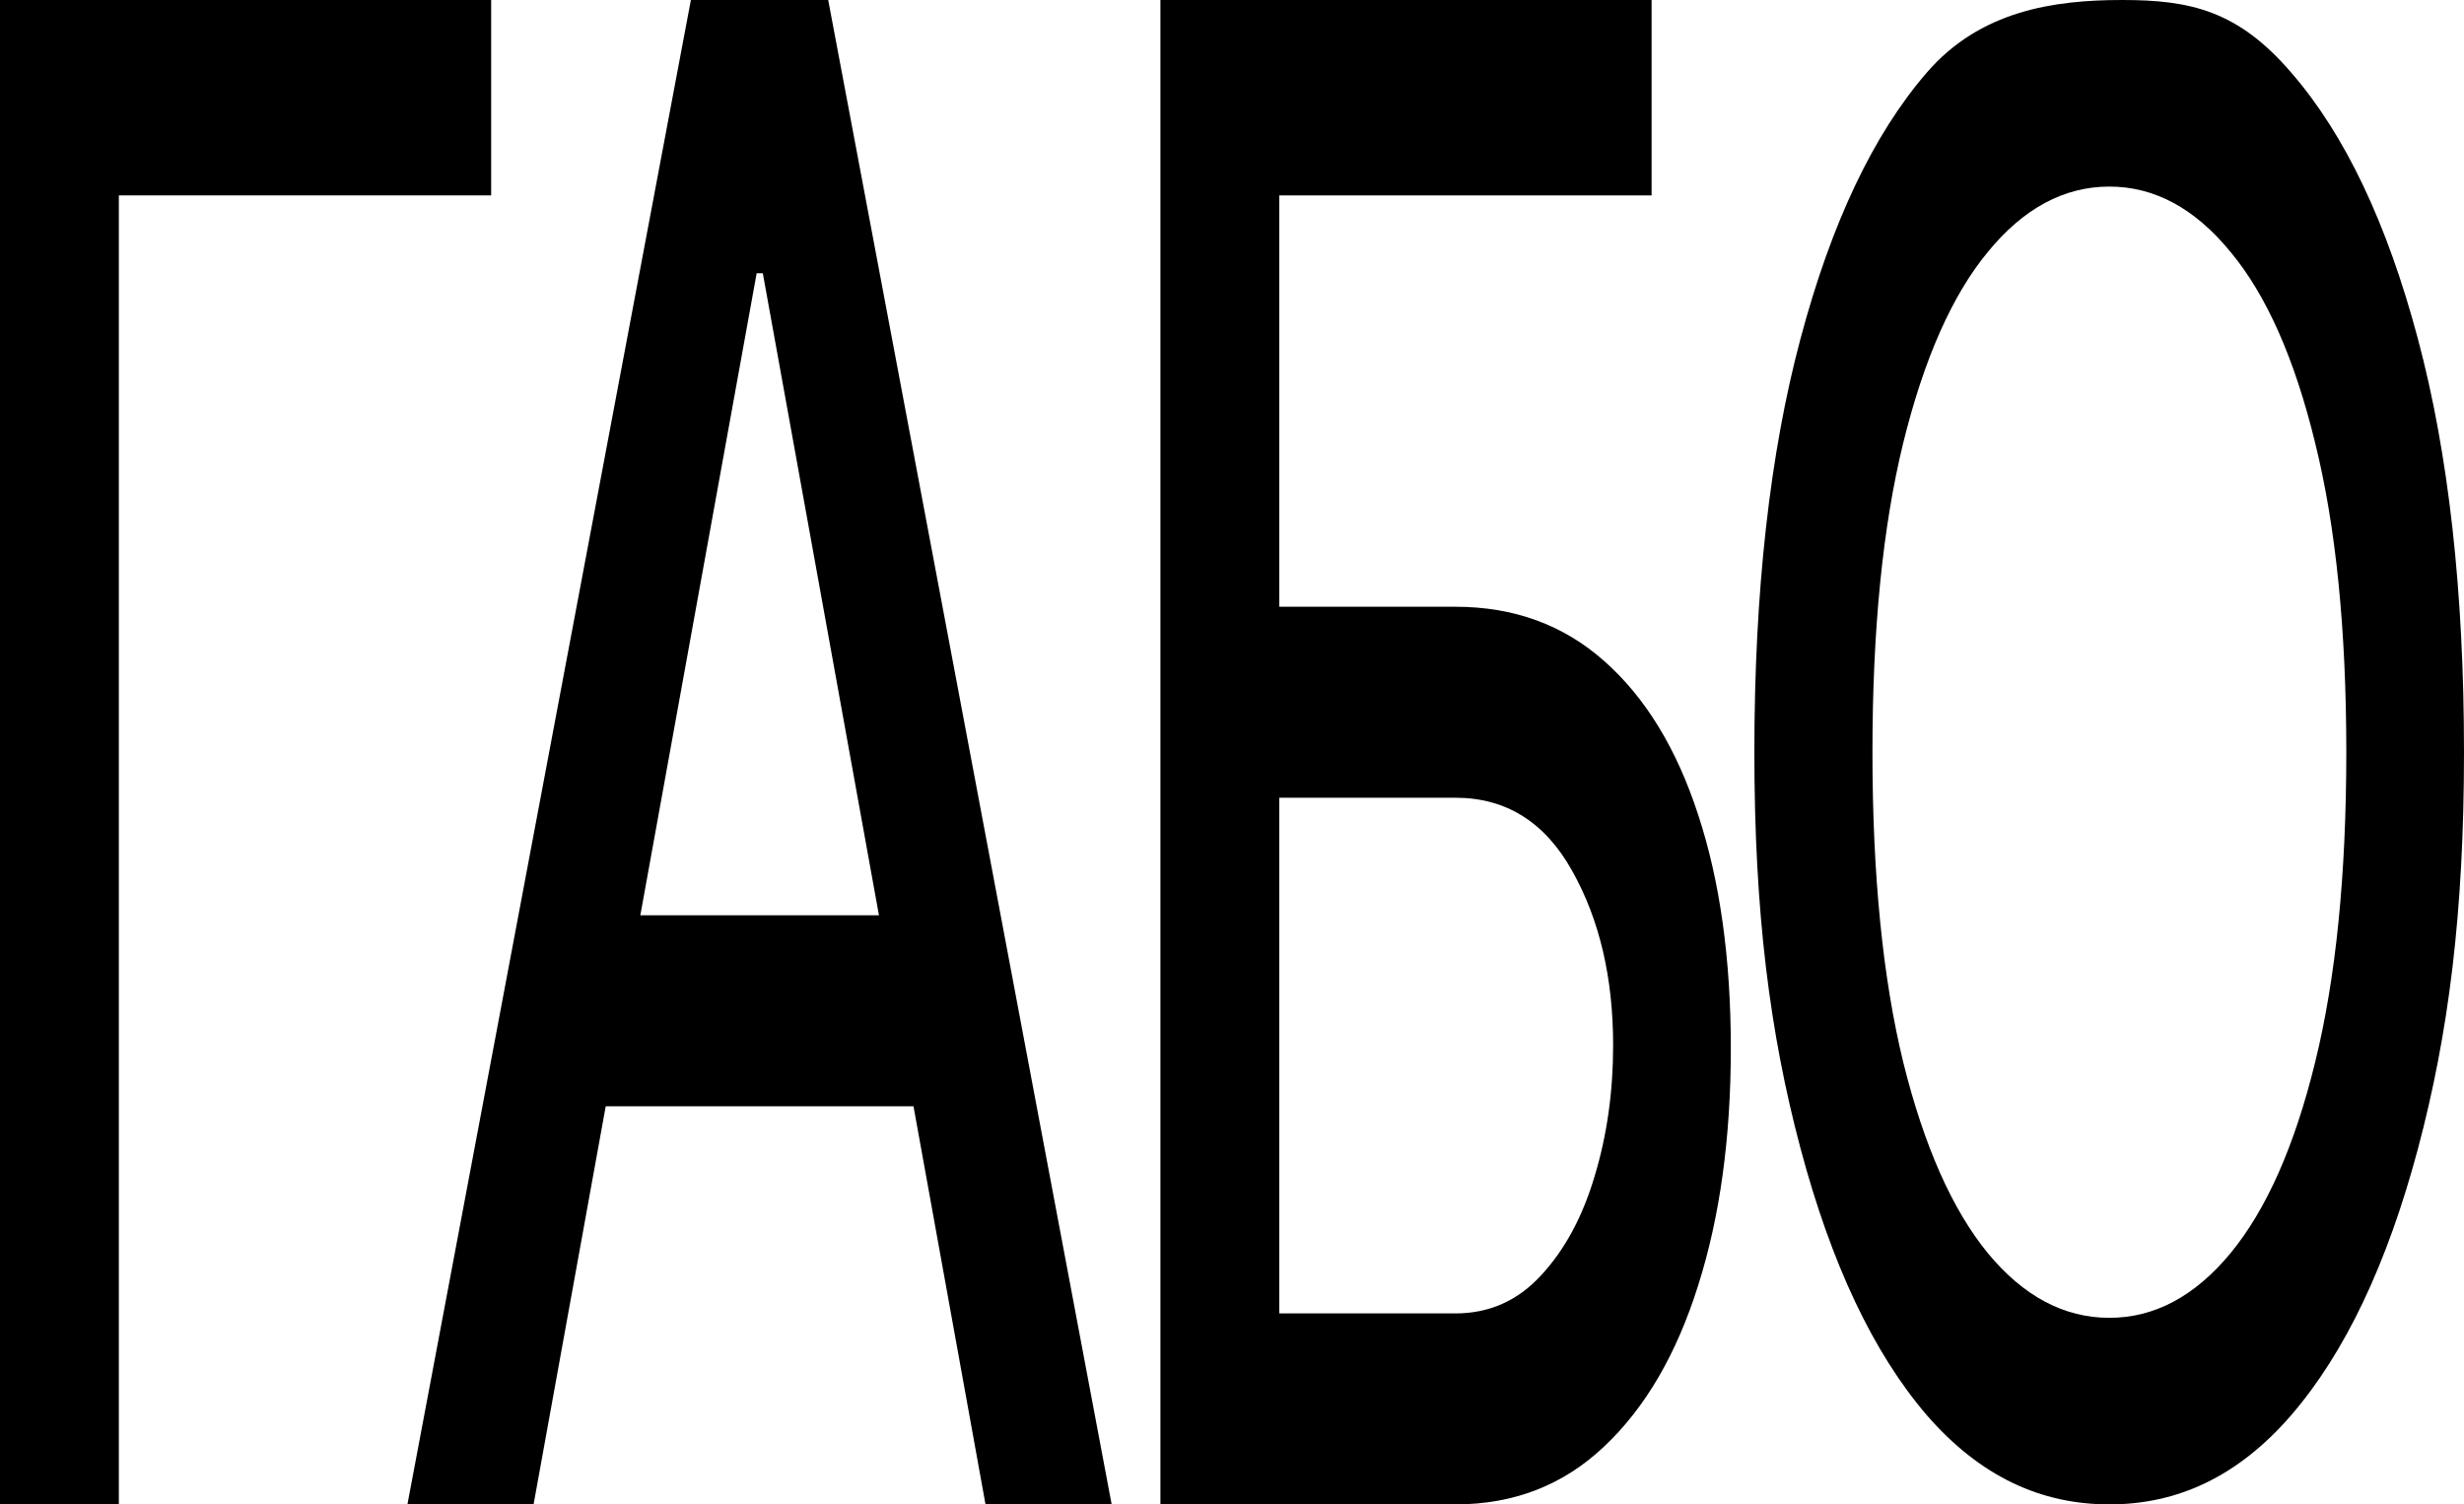 <?xml version="1.0" encoding="UTF-8"?> <svg xmlns="http://www.w3.org/2000/svg" width="303" height="185" viewBox="0 0 303 185" fill="none"><path d="M60.398 24.028H14.615V185H0V0H60.398V24.028Z" fill="black"></path><path fill-rule="evenodd" clip-rule="evenodd" d="M136.702 185H121.189L112.333 136.04H74.486L65.615 185H50.102L84.959 0H101.845L136.702 185ZM78.742 112.554H108.085L93.804 33.603H93.047L78.742 112.554Z" fill="black"></path><path fill-rule="evenodd" clip-rule="evenodd" d="M203.098 24.028H157.314V74.614H178.977C186.166 74.614 192.267 76.843 197.28 81.299C202.325 85.755 206.172 92.049 208.82 100.179C211.5 108.309 212.841 117.884 212.841 128.904C212.841 139.925 211.5 149.65 208.82 158.081C206.172 166.512 202.325 173.107 197.28 177.864C192.267 182.622 186.165 185 178.977 185H142.699V0H203.098V24.028ZM157.314 161.514H178.977C183.139 161.514 186.654 159.948 189.523 156.816C192.424 153.685 194.616 149.62 196.098 144.622C197.611 139.624 198.368 134.264 198.368 128.543C198.368 120.232 196.697 113.096 193.354 107.134C190.012 101.112 185.22 98.101 178.977 98.101H157.314V161.514Z" fill="black"></path><path fill-rule="evenodd" clip-rule="evenodd" d="M260.976 0C269.331 0 275.205 1.294 281.764 8.942C288.354 16.53 293.54 27.431 297.324 41.644C301.108 55.795 303 72.748 303 92.5C303 112.252 301.108 127.101 297.324 141.313C293.541 155.465 288.354 166.366 281.764 174.014C275.205 181.602 267.747 185 259.392 185C251.004 185 243.516 181.601 236.926 174.014C230.367 166.366 225.196 155.436 221.412 141.224C217.628 127.011 215.736 112.192 215.736 92.5C215.736 72.748 217.628 55.795 221.412 41.644C225.196 27.431 230.367 16.53 236.926 8.942C243.516 1.295 252.588 1.57029e-05 260.976 0ZM259.392 22.944C253.811 22.945 248.829 25.625 244.446 30.984C240.064 36.284 236.595 44.112 234.041 54.47C231.519 64.768 230.257 77.445 230.257 92.5C230.257 107.555 231.519 120.262 234.041 130.62C236.595 140.918 240.063 148.747 244.446 154.106C248.829 159.406 253.811 162.056 259.392 162.056C264.941 162.056 269.908 159.406 274.291 154.106C278.705 148.747 282.174 140.918 284.696 130.62C287.25 120.262 288.527 107.555 288.527 92.5C288.527 77.445 287.25 64.768 284.696 54.47C282.174 44.112 278.705 36.284 274.291 30.984C269.908 25.625 264.941 22.944 259.392 22.944Z" fill="black"></path></svg> 